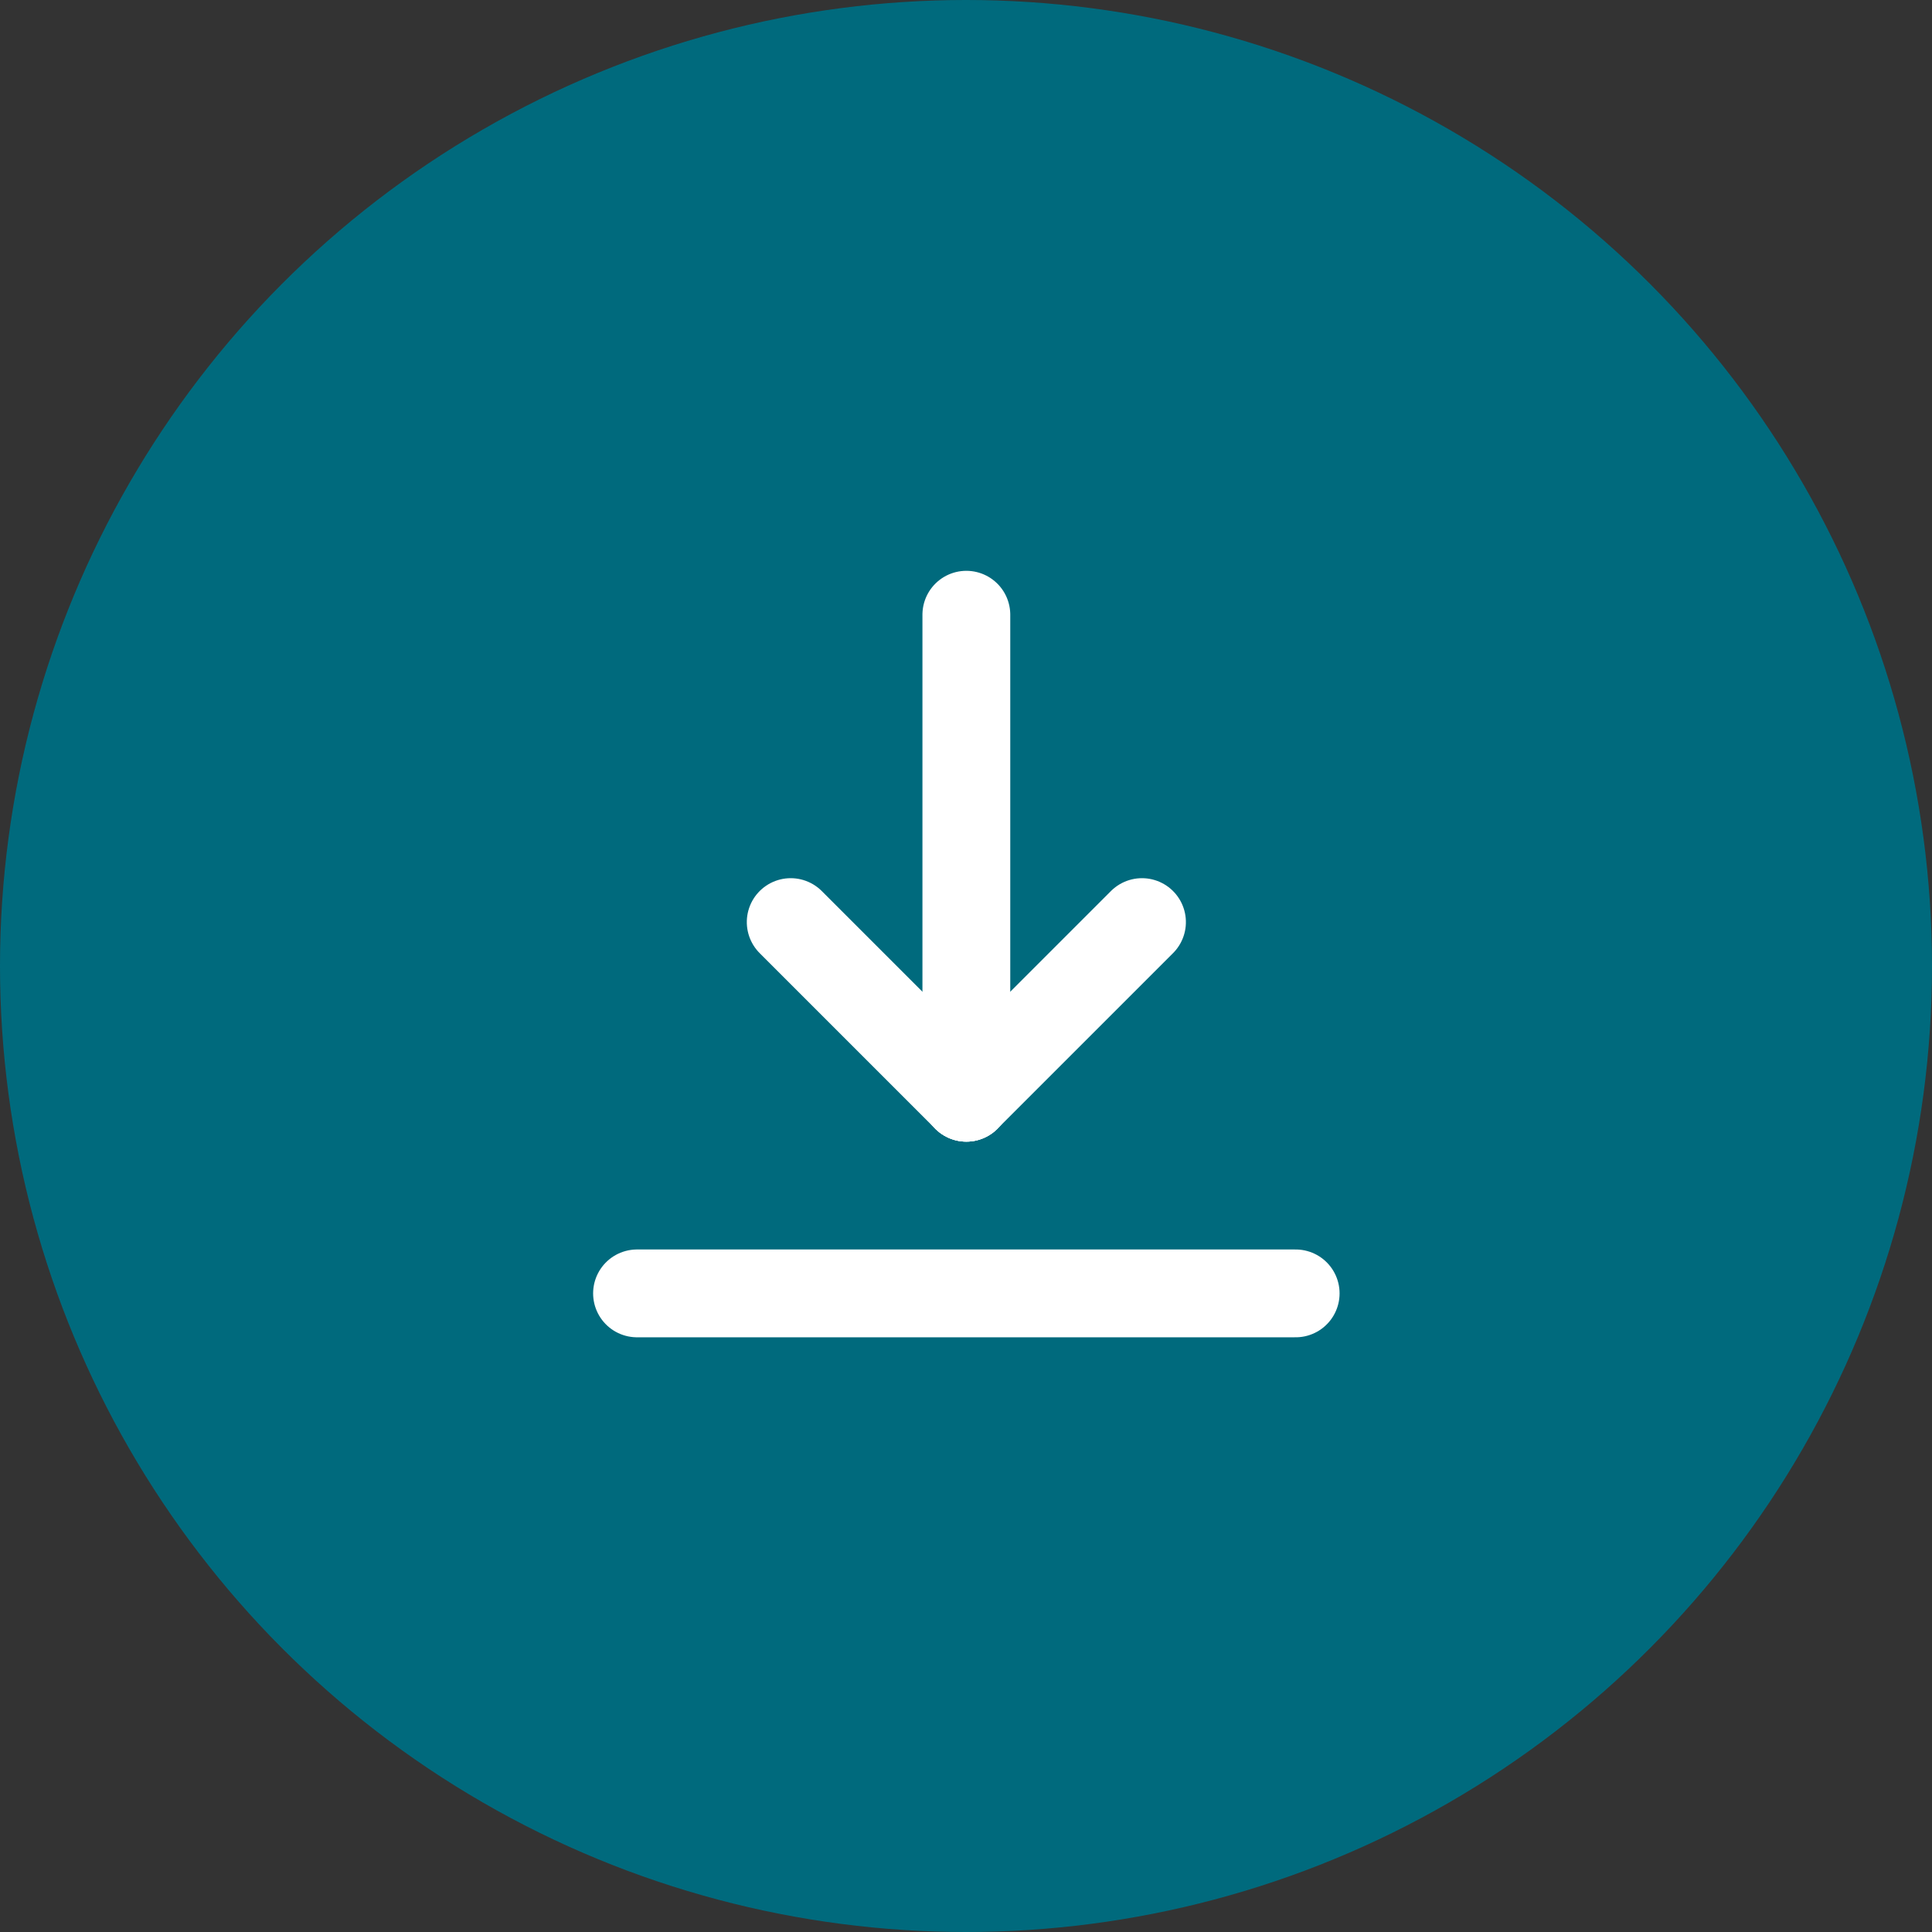 <svg id="Component_184_1" data-name="Component 184 – 1" xmlns="http://www.w3.org/2000/svg" width="44" height="44" viewBox="0 0 44 44">
  <rect x="0" y="0" width="44" height="44" fill="#333333" stroke="none"/>
  <circle id="Ellipse_295" data-name="Ellipse 295" cx="22" cy="22" r="22" fill="#006a7d"/>
  <path id="Path_5493" data-name="Path 5493" d="M274,1077.412h15" transform="translate(-259.492 -1047.956)" fill="none" stroke="#fff" stroke-linecap="round" stroke-width="2"/>
  <g id="Group_3542" data-name="Group 3542" transform="translate(26.008 14) rotate(90)">
    <line id="Line_72" data-name="Line 72" x2="11" transform="translate(0 4)" fill="none" stroke="#fff" stroke-linecap="round" stroke-width="2"/>
    <line id="Line_73" data-name="Line 73" x2="4" y2="4" transform="translate(7)" fill="none" stroke="#fff" stroke-linecap="round" stroke-width="2"/>
    <line id="Line_74" data-name="Line 74" y1="4" x2="4" transform="translate(7 4)" fill="none" stroke="#fff" stroke-linecap="round" stroke-width="2"/>
  </g>
</svg>
